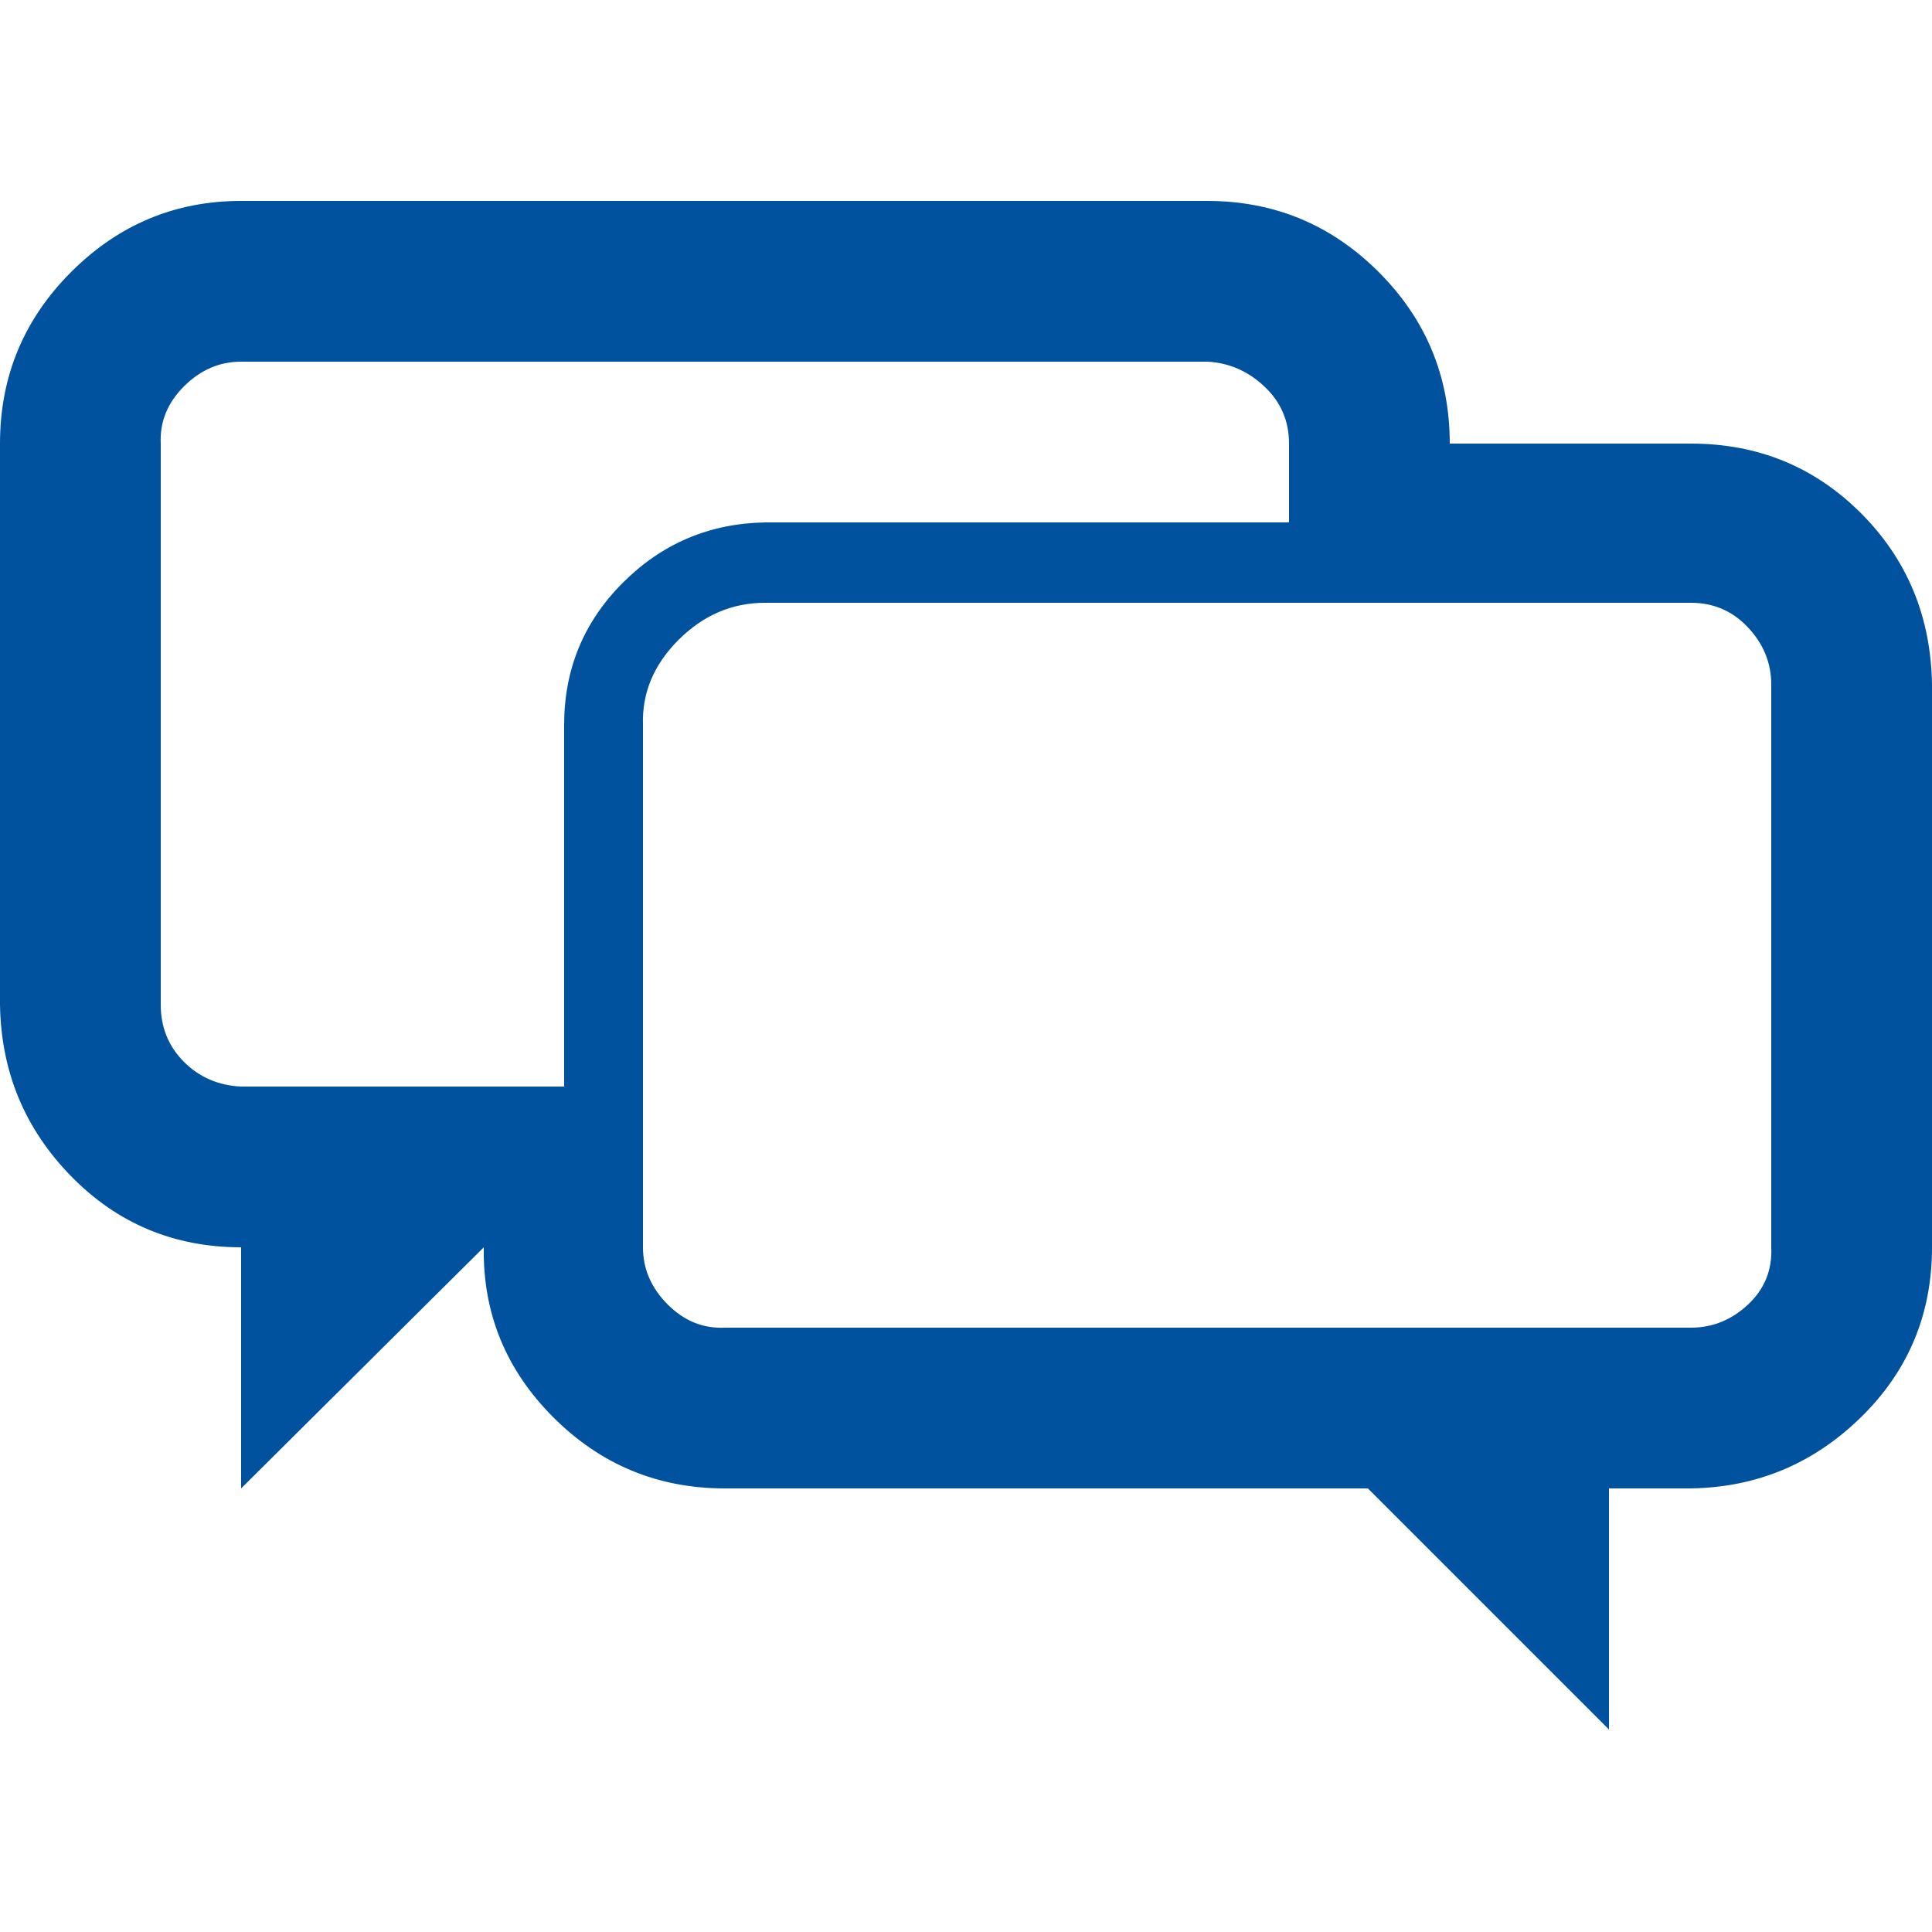 <?xml version="1.0" ?><svg version="1.1" xmlns="http://www.w3.org/2000/svg" width="250" height="250" viewBox="0 0 40 32">
<path style="fill:#00529f" d="M35.008 5.184q2.080 0 3.52 1.44t1.472 3.552v11.648q0 2.080-1.472 3.52t-3.52 1.472h-1.696v4.992l-4.992-4.992h-13.312q-2.080 0-3.552-1.472t-1.44-3.52l-5.024 4.992v-4.992q-2.080 0-3.52-1.472t-1.472-3.552v-11.616q0-2.080 1.472-3.552t3.52-1.472h20q2.080 0 3.552 1.472t1.472 3.552h4.992zM4.992 18.496h6.688v-7.488q0-1.728 1.216-2.944t2.944-1.248h10.848v-1.632q0-0.704-0.512-1.184t-1.184-0.512h-20q-0.672 0-1.184 0.512t-0.48 1.184v11.616q0 0.704 0.48 1.184t1.184 0.512zM36.672 21.824v-11.648q0-0.672-0.48-1.184t-1.184-0.512h-19.168q-1.024 0-1.792 0.768t-0.736 1.76v10.816q0 0.672 0.512 1.184t1.184 0.48h20q0.672 0 1.184-0.48t0.48-1.184z"></path>
</svg>